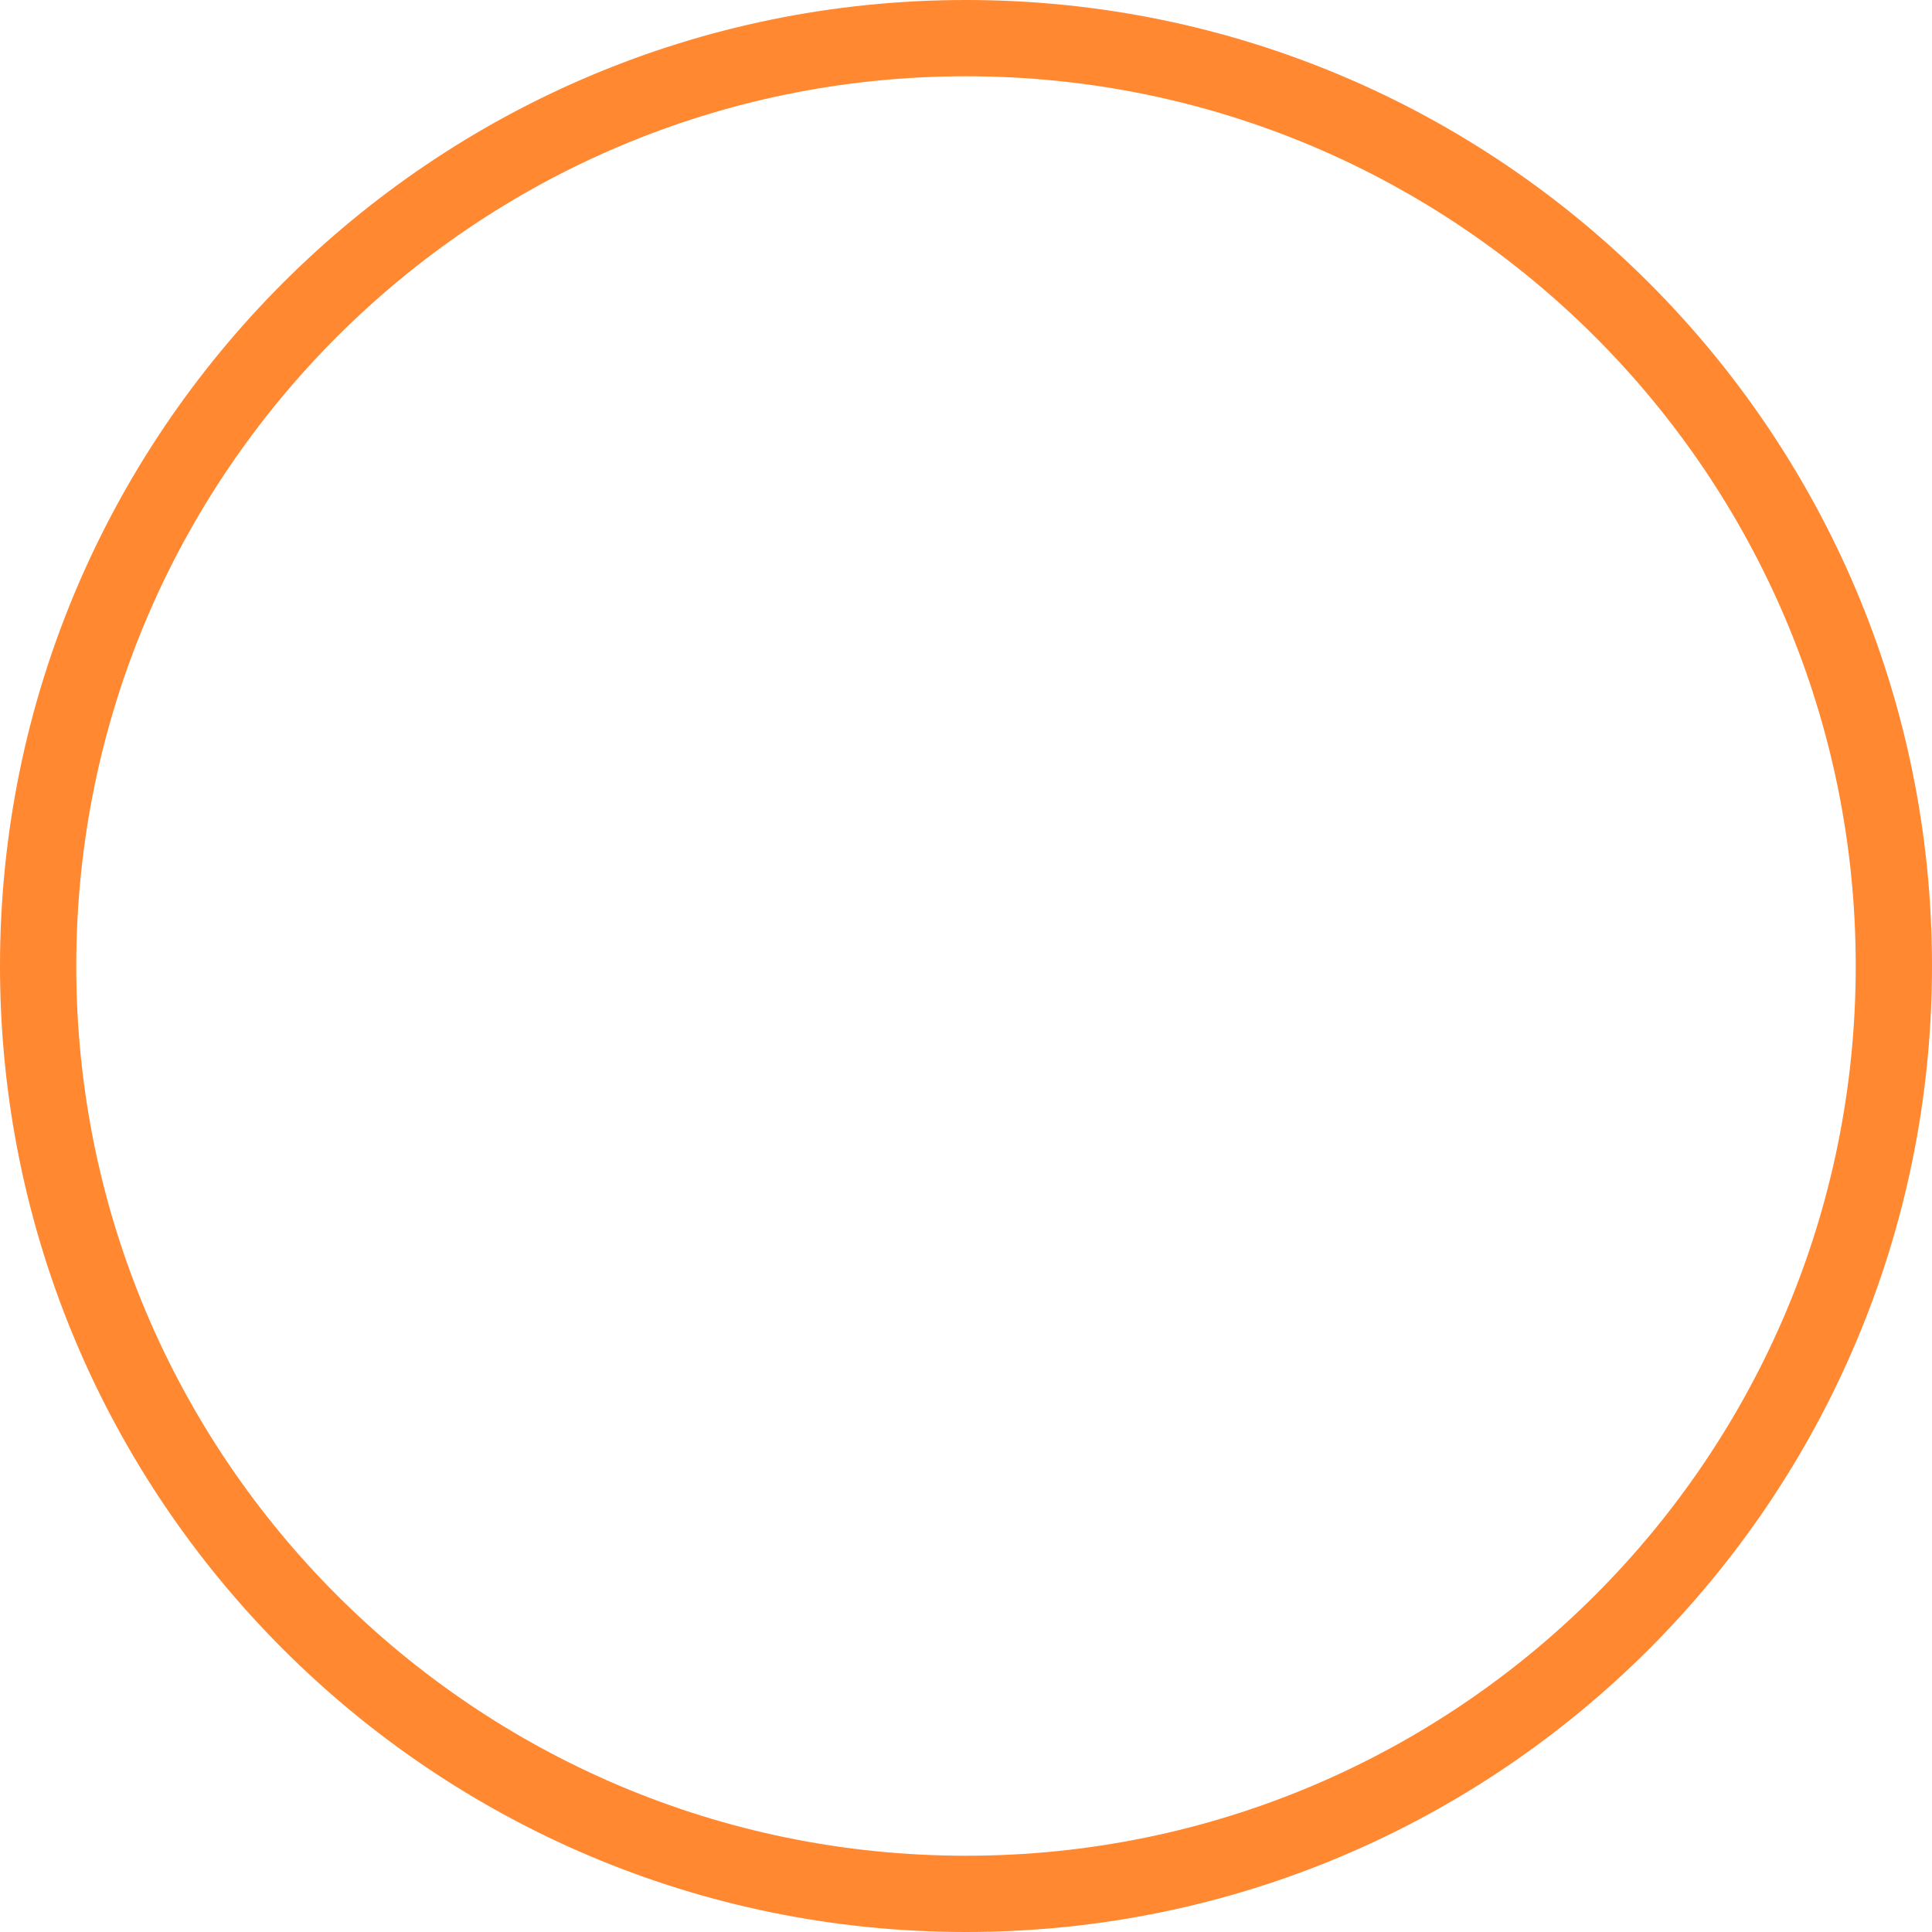 <?xml version="1.0" encoding="UTF-8"?>
<svg width="76px" height="76px" viewBox="0 0 76 76" version="1.1" xmlns="http://www.w3.org/2000/svg" xmlns:xlink="http://www.w3.org/1999/xlink">
    <title>椭圆形_4@2x</title>
    <g id="页面-1" stroke="none" stroke-width="1" fill="none" fill-rule="evenodd">
        <g id="切图汇总" transform="translate(-859, -118)" fill="#FF8830" fill-rule="nonzero">
            <g id="椭圆形-4" transform="translate(859, 118)">
                <path d="M38,0 C58.987,0 76,17.013 76,38 C76,58.987 58.987,76 38,76 C17.013,76 0,58.987 0,38 C0,17.013 17.013,0 38,0 Z M38,3 C18.67,3 3,18.67 3,38 C3,57.33 18.67,73 38,73 C57.33,73 73,57.33 73,38 C73,18.67 57.33,3 38,3 Z" id="椭圆形"></path>
            </g>
        </g>
    </g>
</svg>